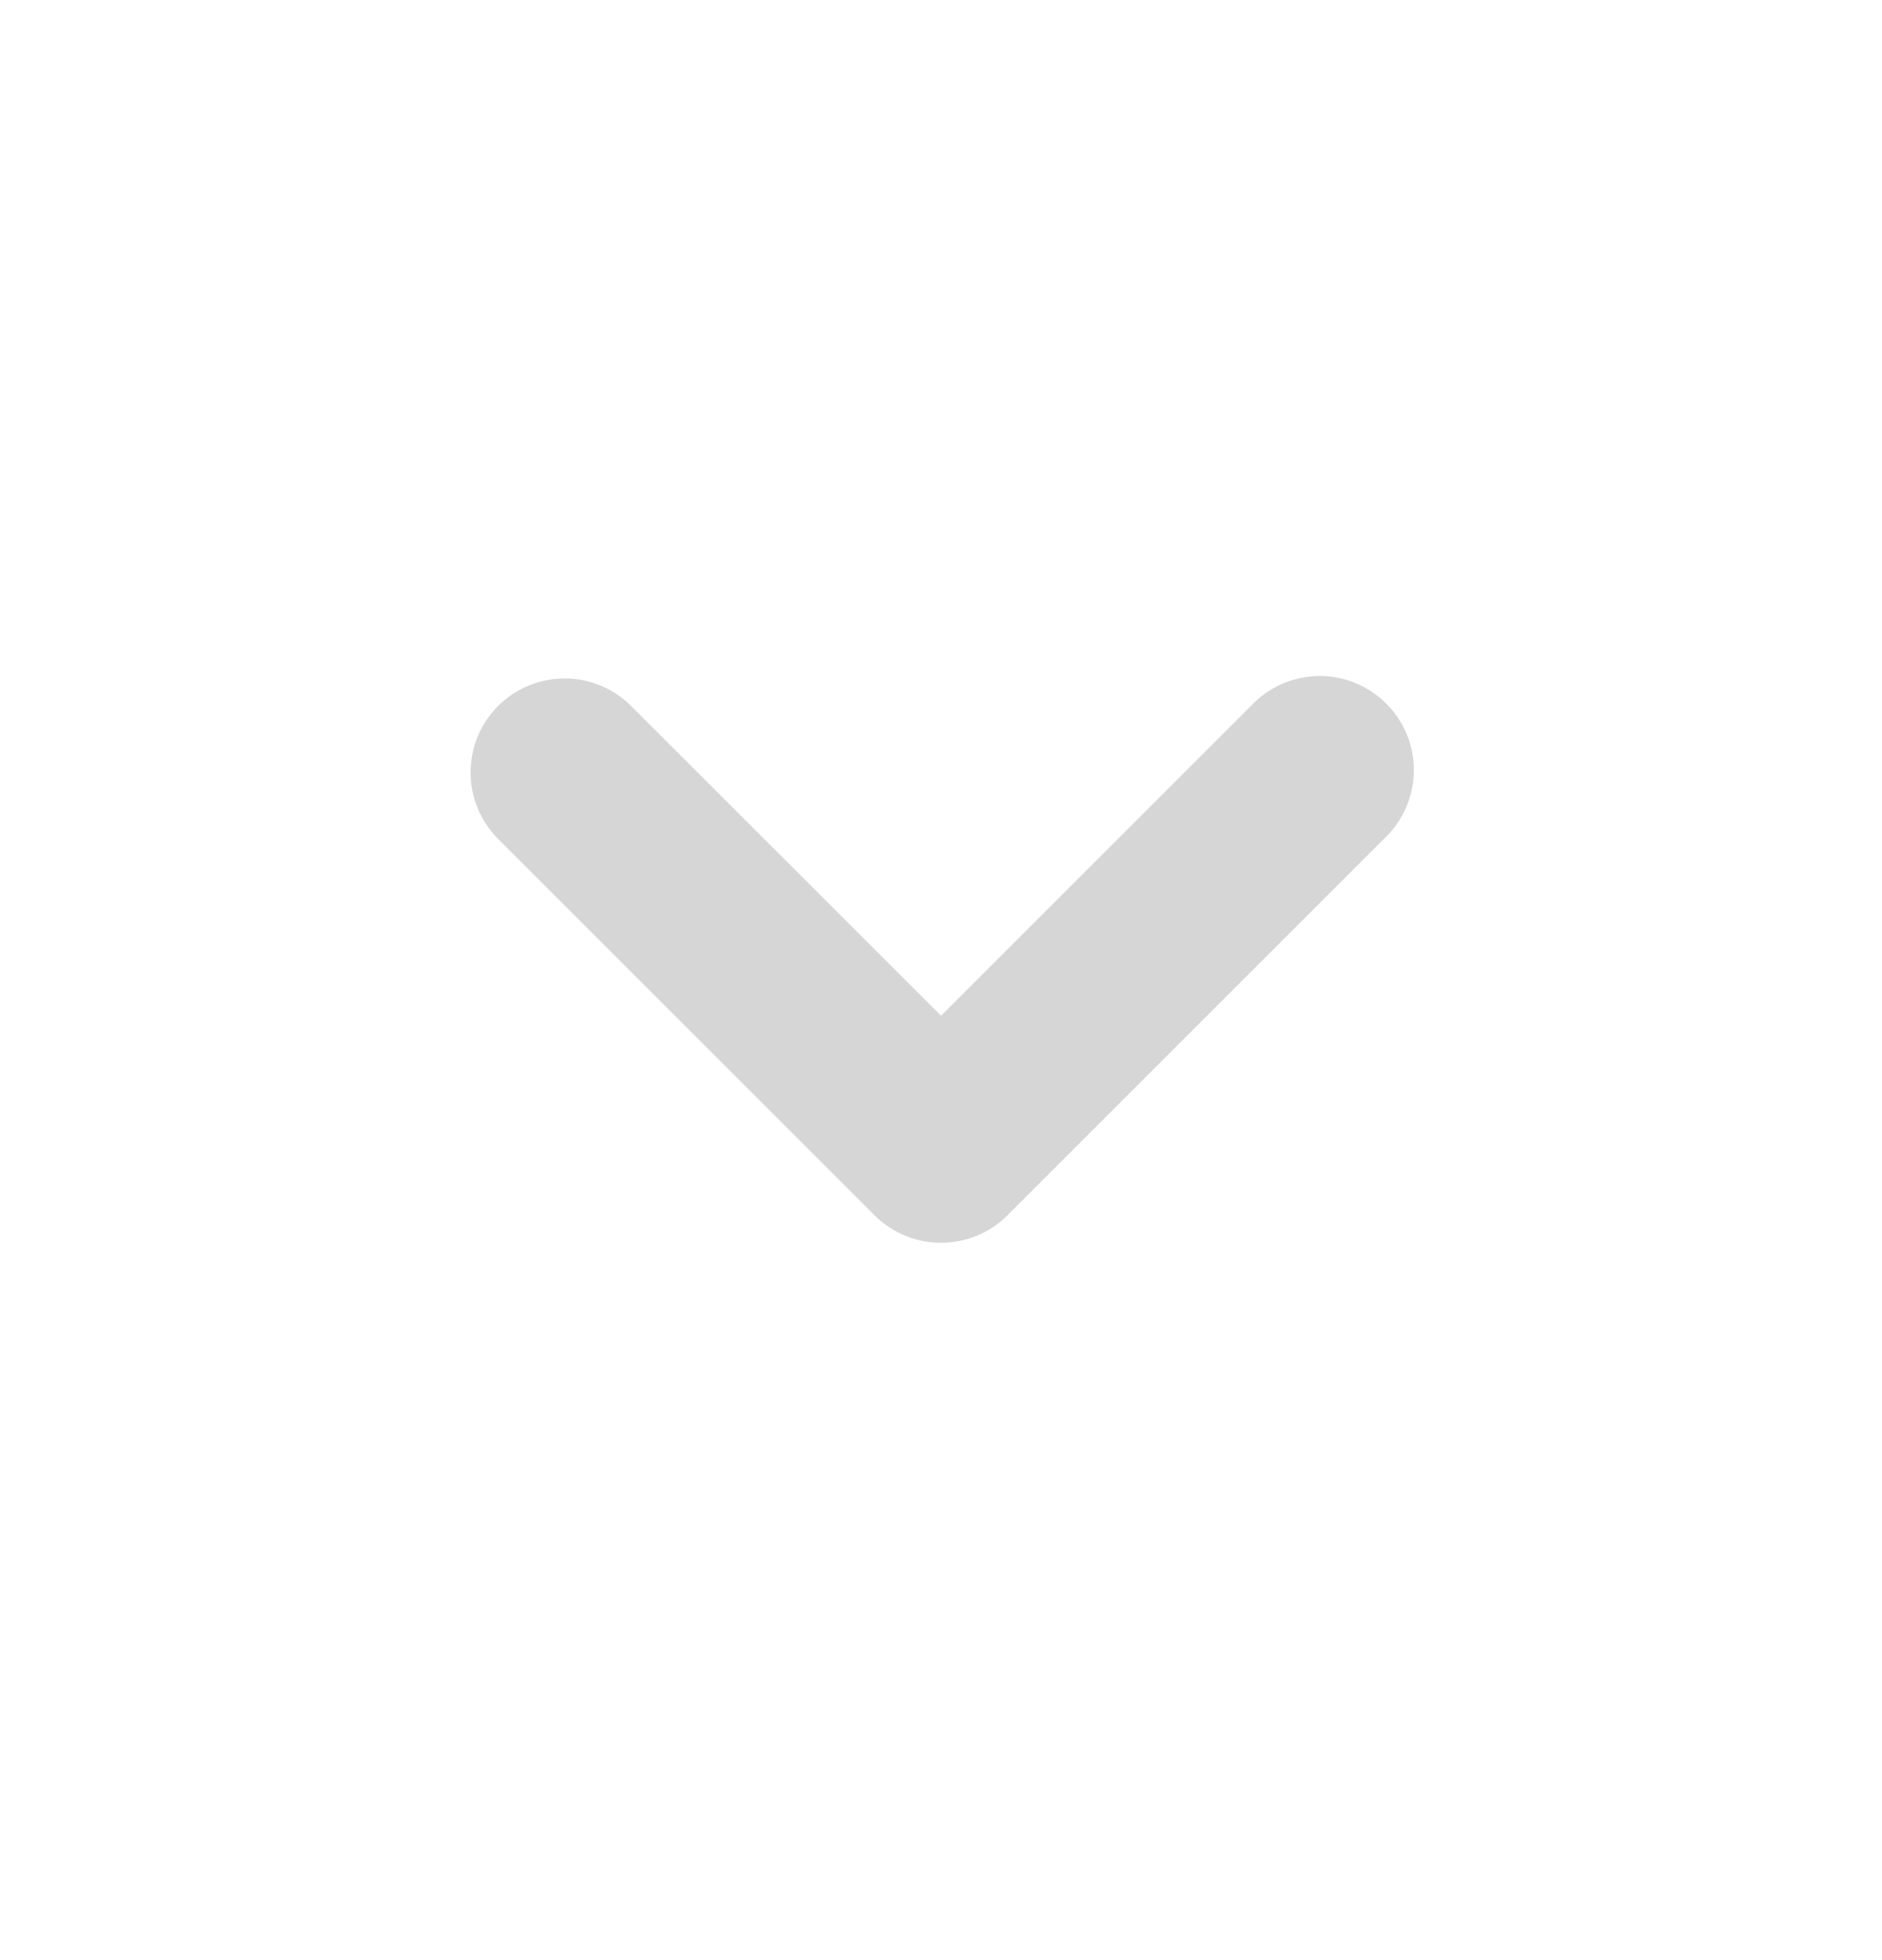 <svg width="24" height="25" viewBox="0 0 24 25" fill="none" xmlns="http://www.w3.org/2000/svg">
<path fill-rule="evenodd" clip-rule="evenodd" d="M6.352 9.004C6.577 8.779 6.882 8.653 7.2 8.653C7.518 8.653 7.823 8.779 8.048 9.004L12 12.955L15.952 9.004C16.062 8.886 16.194 8.792 16.342 8.726C16.489 8.66 16.648 8.625 16.809 8.622C16.97 8.619 17.13 8.649 17.279 8.709C17.429 8.77 17.565 8.86 17.678 8.974C17.793 9.088 17.882 9.223 17.943 9.373C18.003 9.522 18.033 9.682 18.03 9.843C18.027 10.004 17.992 10.163 17.926 10.31C17.86 10.458 17.766 10.59 17.648 10.7L12.848 15.5C12.623 15.725 12.318 15.851 12 15.851C11.682 15.851 11.377 15.725 11.152 15.5L6.352 10.7C6.127 10.475 6.001 10.17 6.001 9.852C6.001 9.534 6.127 9.229 6.352 9.004Z" fill="#D6D6D6"/>
</svg>
